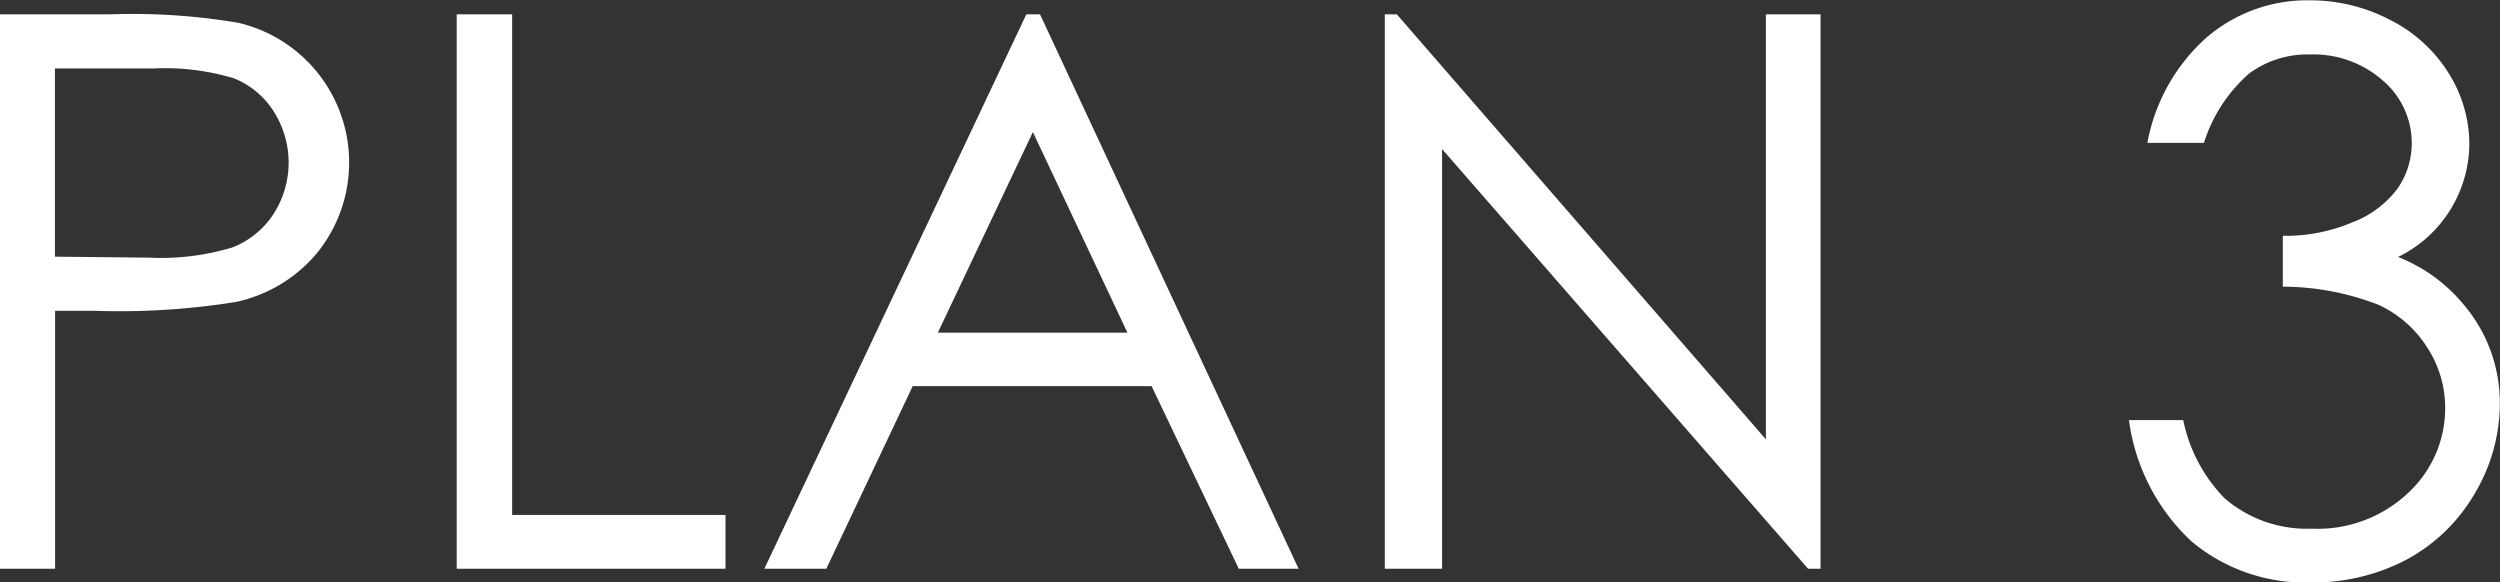 <svg xmlns="http://www.w3.org/2000/svg" width="76.657" height="17.85" viewBox="0 0 76.657 17.85">
  <rect x="0" y="0" width="76.657" height="17.85" fill="#333333" stroke="none"/>
  <defs>
    <style>
      .cls-1 {
        fill: #fff;
        fill-rule: evenodd;
      }
    </style>
  </defs>
  <path id="PLAN_3" data-name="PLAN 3" class="cls-1" d="M95.27,3548.28h1.7v-7.91h1.214a22.548,22.548,0,0,0,4.323-.27,4.45,4.45,0,0,0,2.485-1.49,4.4,4.4,0,0,0-2.4-7.07,19.327,19.327,0,0,0-3.93-.26H95.27v17Zm4.7-15.34a7.335,7.335,0,0,1,2.479.3,2.573,2.573,0,0,1,1.22,1.01,2.916,2.916,0,0,1,0,3.15,2.64,2.64,0,0,1-1.272,1.03,7.6,7.6,0,0,1-2.554.31l-2.878-.03v-5.77h3.005Zm9.316,15.34h8.241v-1.65h-6.542v-15.35h-1.7v17Zm17.465-17-8.033,17h1.9l2.649-5.6h7.325l2.674,5.6H135.1l-7.929-17h-0.416Zm3.1,9.76h-5.813l2.914-6.15Zm9.648,7.24v-12.87l11.223,12.87h0.382v-17h-1.676v13.03l-11.316-13.03h-0.37v17H139.5Zm24.712-15.16a3.011,3.011,0,0,1,1.9-.61,3.221,3.221,0,0,1,2.236.8,2.52,2.52,0,0,1,.885,1.92,2.437,2.437,0,0,1-.434,1.39,3.093,3.093,0,0,1-1.393,1.04,5.239,5.239,0,0,1-2.126.41v1.56a8.167,8.167,0,0,1,2.918.55,3.487,3.487,0,0,1,1.5,1.3,3.379,3.379,0,0,1,.56,1.86,3.534,3.534,0,0,1-1.121,2.6,4.037,4.037,0,0,1-2.97,1.11,3.857,3.857,0,0,1-2.682-.94,4.812,4.812,0,0,1-1.26-2.39h-1.664a6.206,6.206,0,0,0,1.918,3.72,5.428,5.428,0,0,0,3.664,1.26,6.153,6.153,0,0,0,2.948-.71,5.339,5.339,0,0,0,2.08-2.03,5.407,5.407,0,0,0,.763-2.76,4.646,4.646,0,0,0-1.109-3.02,4.948,4.948,0,0,0-2.012-1.46,3.886,3.886,0,0,0,2.185-3.48,4.087,4.087,0,0,0-.63-2.15,4.485,4.485,0,0,0-1.78-1.63,5.29,5.29,0,0,0-2.479-.61,4.733,4.733,0,0,0-3.167,1.14,5.7,5.7,0,0,0-1.815,3.23h1.734A4.7,4.7,0,0,1,164.216,3533.12Z" transform="translate(-95.281 -3530.84)"/>
</svg>
